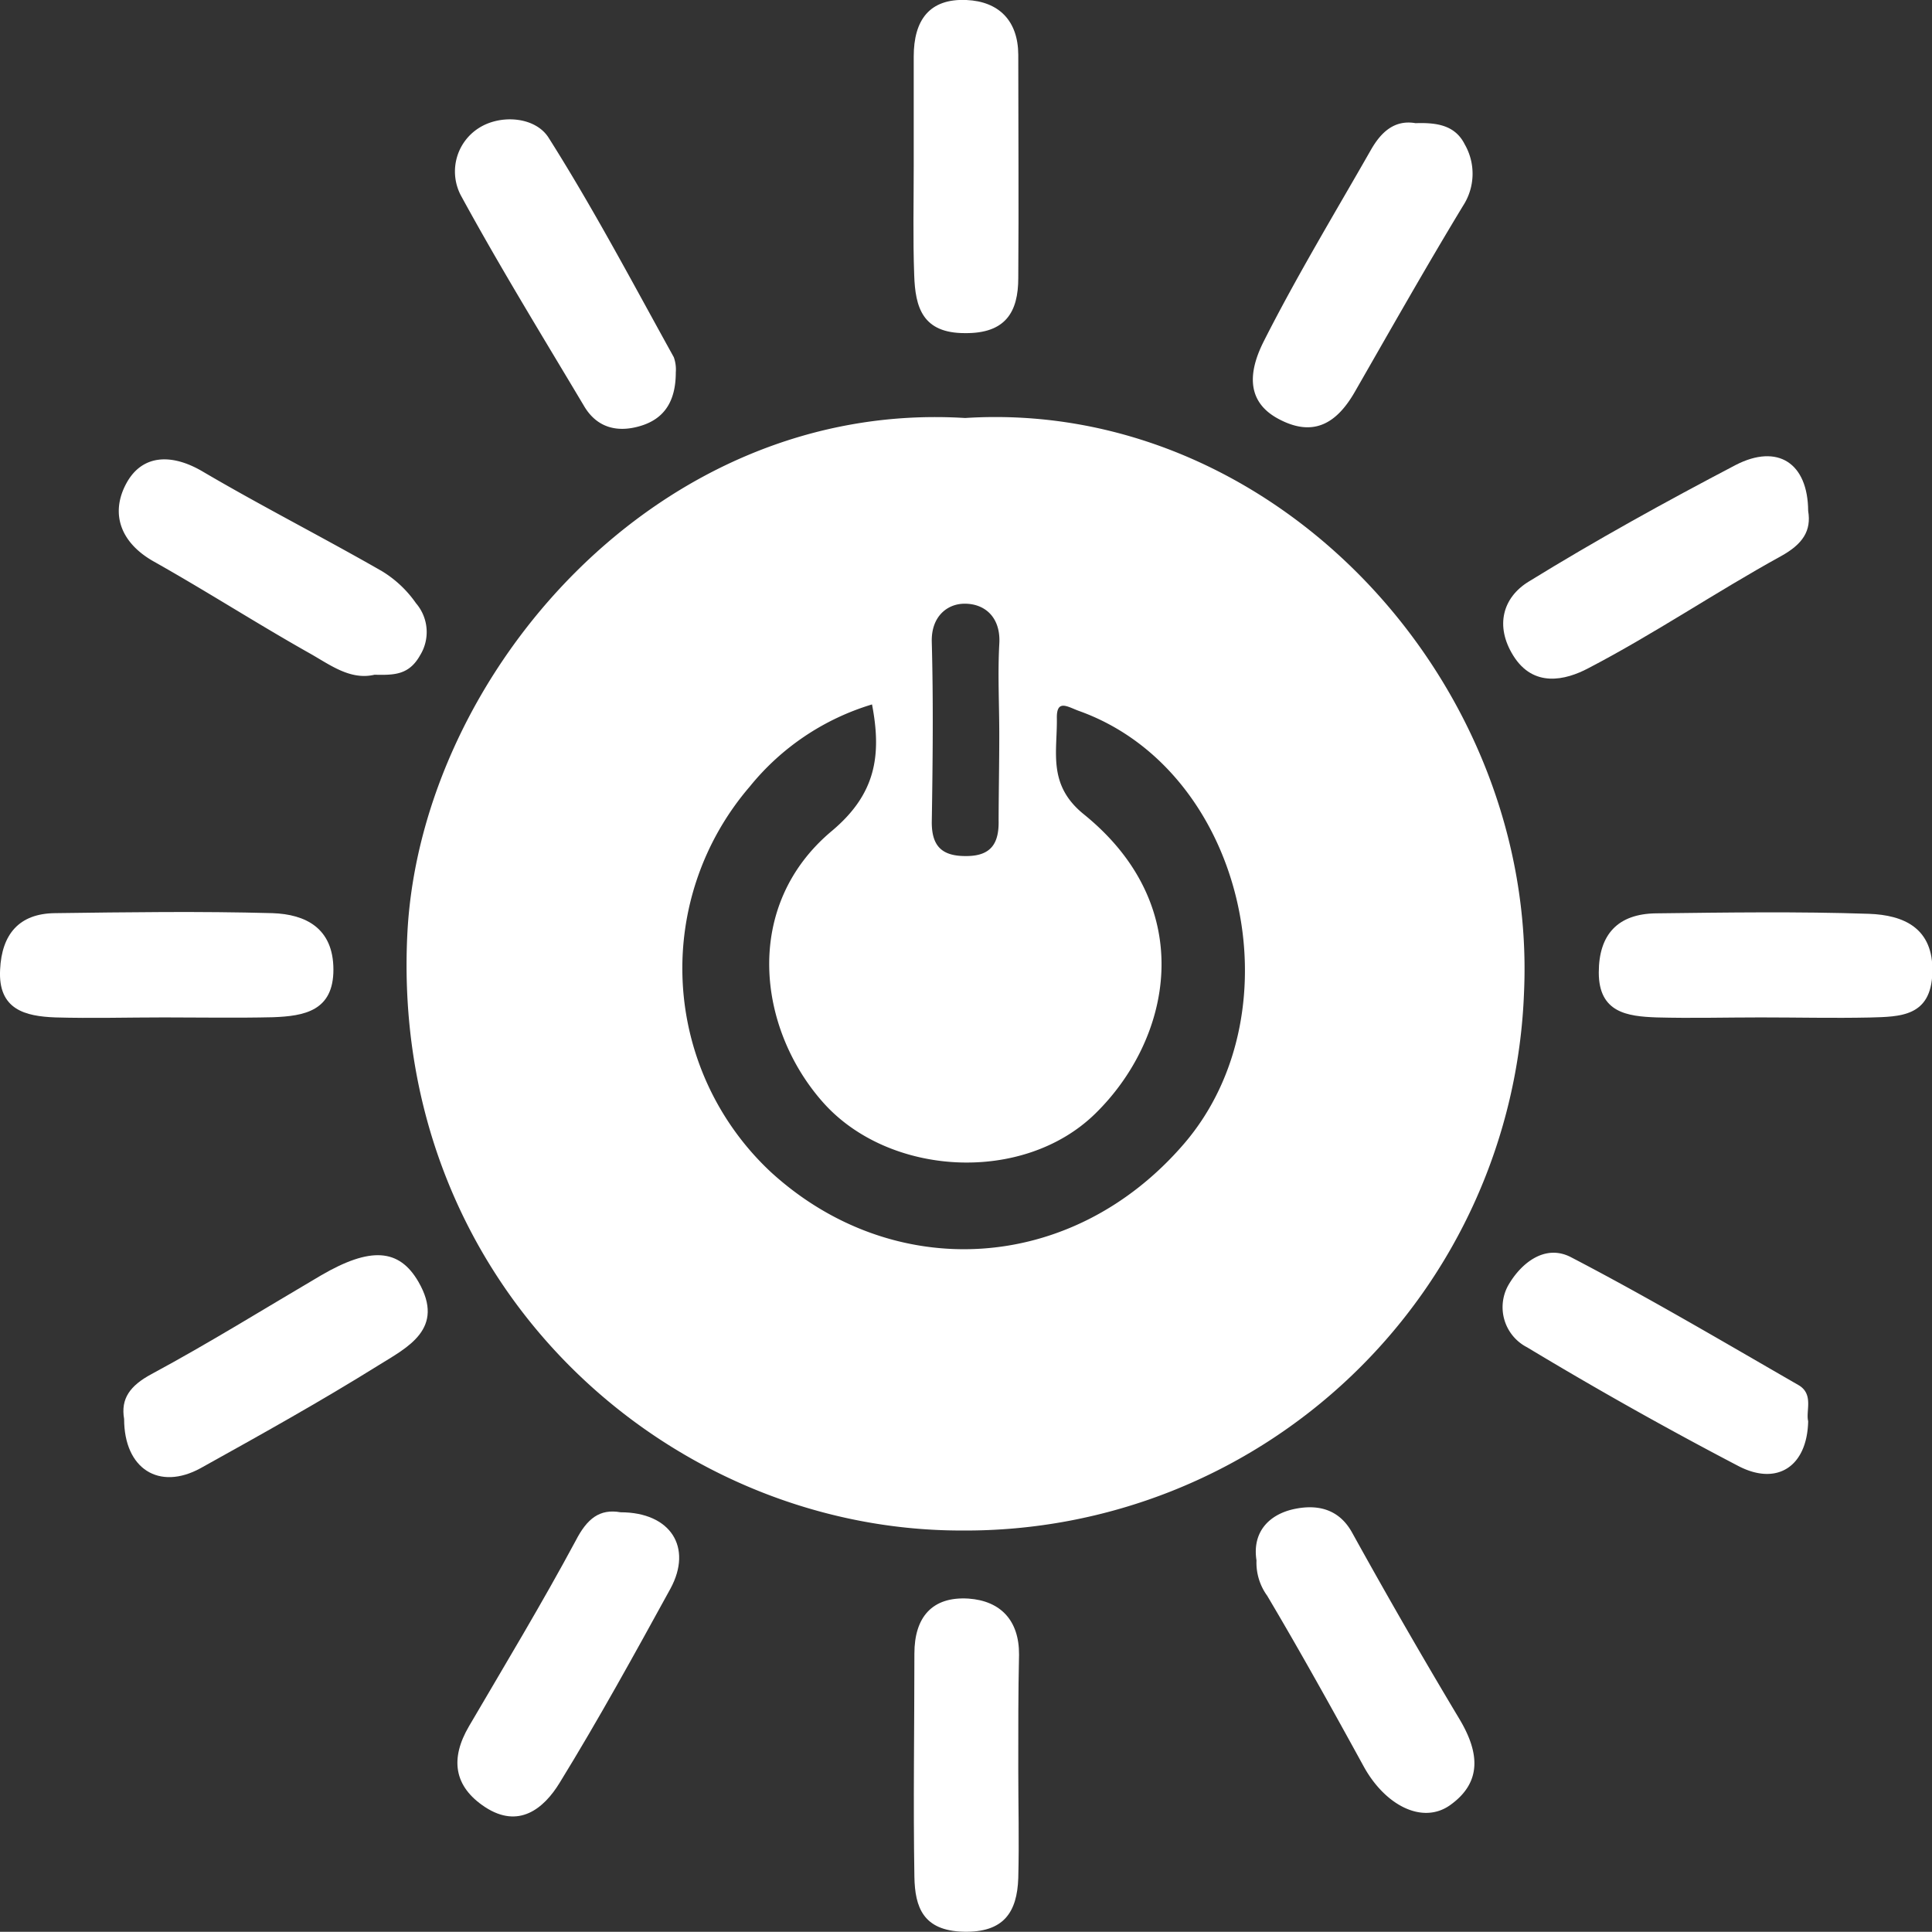 <svg xmlns="http://www.w3.org/2000/svg" viewBox="0 0 202.35 202.33"><rect x="0" y="0" width="202.35" height="202.33" fill="#333333" stroke="none"/><defs><style>.cls-1{fill:#fff;}</style></defs><g id="Layer_2" data-name="Layer 2"><g id="Layer_1-2" data-name="Layer 1"><path class="cls-1" d="M101.08,43.78c32.47-2.06,60,27.74,58.54,60.17a58.55,58.55,0,0,1-58.94,56.35c-31,0-60-26-58-62.79C44.18,70.7,68.85,41.8,101.08,43.78Zm-9.75,30a26.16,26.16,0,0,0-12.8,8.6,29.19,29.19,0,0,0,2.22,40.39c12.71,11.61,31.46,10.76,43.28-3,12-14,6.29-39.1-11-45.3-1.18-.42-2.37-1.3-2.34.73.06,3.55-1,7,2.83,10.09,12.13,9.82,9.13,23.61,1.17,31.37-7.57,7.38-21.59,6.55-28.47-1.18S77.71,94.87,87.16,87C91.69,83.18,92.37,79.18,91.33,73.77Zm13.33,3.15c0-3.15-.17-6.31,0-9.45.19-2.81-1.5-4.26-3.63-4.25-1.83,0-3.51,1.35-3.44,4,.17,6.3.1,12.6,0,18.9,0,2.55,1.12,3.55,3.61,3.53,2.65,0,3.45-1.38,3.39-3.77C104.6,82.89,104.66,79.9,104.66,76.92Z"/><path class="cls-1" d="M189.38,53.51c.35,2.08-.56,3.47-2.83,4.73C179.72,62,173.23,66.41,166.33,70c-2.37,1.25-5.73,2.06-7.84-1.34-1.94-3.12-1.08-6.09,1.61-7.74,7.06-4.35,14.34-8.37,21.69-12.22C186.18,46.44,189.35,48.48,189.38,53.51Z"/><path class="cls-1" d="M95.7,17.37c0-3.81,0-7.63,0-11.45S97.35-.17,101.22,0c3.39.15,5.41,2.16,5.43,5.73,0,7.8.06,15.59,0,23.39,0,3.56-1.33,5.82-5.6,5.77-4.44,0-5.19-2.71-5.3-6.08C95.61,25,95.7,21.19,95.7,17.37Z"/><path class="cls-1" d="M106.65,185.25c0,3.81.1,7.63,0,11.45-.12,3.59-1.53,5.73-5.75,5.62s-5.07-2.57-5.13-5.74c-.13-7.79,0-15.59,0-23.39,0-3.79,1.84-6,5.67-5.76,3.36.24,5.31,2.29,5.29,5.87C106.64,177.28,106.65,181.27,106.65,185.25Z"/><path class="cls-1" d="M70.78,39c0,3-1.18,4.83-3.63,5.59s-4.64.24-6-2.1c-4.34-7.28-8.79-14.52-12.87-22a5.39,5.39,0,0,1,1.87-7.08c2.28-1.46,5.9-1.19,7.3,1,4.71,7.44,8.83,15.25,13.12,23A3.81,3.81,0,0,1,70.78,39Z"/><path class="cls-1" d="M148.26,12.9c2.17-.07,4.13.18,5.15,2.22a6.16,6.16,0,0,1-.18,6.44c-3.89,6.42-7.61,13-11.33,19.48-1.91,3.33-4.37,4.81-8.06,2.8s-2.79-5.49-1.48-8.09c3.46-6.84,7.44-13.42,11.24-20.08C144.65,13.84,146.05,12.52,148.26,12.9Z"/><path class="cls-1" d="M39.22,70.67c-2.5.59-4.6-1-6.69-2.19C27,65.37,21.62,61.91,16.07,58.79c-3.52-2-4.5-5.07-2.85-8.14s4.74-3.16,7.93-1.31C27.37,53,33.76,56.24,40,59.82a11.79,11.79,0,0,1,3.57,3.36A4.63,4.63,0,0,1,44,68.63C42.83,70.72,41.26,70.71,39.22,70.67Z"/><path class="cls-1" d="M17.19,106.56c-3.8,0-7.6.11-11.4,0-3.13-.12-6-.8-5.78-5,.17-3.72,2-5.88,5.74-5.92,7.6-.1,15.21-.21,22.8,0,3.44.12,6.36,1.55,6.37,5.9s-3.06,4.88-6.33,5C24.79,106.63,21,106.56,17.19,106.56Z"/><path class="cls-1" d="M184.4,106.56c-3.63,0-7.27.1-10.9,0-3.05-.11-6.05-.49-6.05-4.7,0-4,2-6.15,6-6.2,7.43-.09,14.88-.2,22.3.05,3.63.13,6.77,1.48,6.64,6.14s-3.38,4.63-6.55,4.72C192,106.65,188.2,106.56,184.4,106.56Z"/><path class="cls-1" d="M13,148.62c-.37-2.13.61-3.49,2.88-4.71,6-3.23,11.84-6.86,17.74-10.33,5.15-3,8.18-2.84,10.21.68,2.84,4.93-1.17,6.86-4.21,8.75-6.08,3.79-12.35,7.28-18.61,10.76C16.67,156.15,13,153.85,13,148.62Z"/><path class="cls-1" d="M131.6,163.43c-.47-3,1.35-4.81,3.9-5.37,2.26-.49,4.65-.18,6.11,2.45q5.44,9.84,11.23,19.51c2.06,3.43,2.48,6.62-1,9.07-2.88,2-6.76,0-9-4.06-3.29-6-6.62-12-10.12-17.9A5.88,5.88,0,0,1,131.6,163.43Z"/><path class="cls-1" d="M189.38,148.85c-.1,4.73-3.24,6.82-7.32,4.69q-11.25-5.88-22.12-12.43a4.72,4.72,0,0,1-2-6.44c1.34-2.37,3.87-4.41,6.59-3,8.07,4.2,15.92,8.84,23.82,13.39C190,146,189.11,147.79,189.38,148.85Z"/><path class="cls-1" d="M65,158.39c5.23,0,7.57,3.66,5.22,8-3.76,6.85-7.52,13.69-11.61,20.34-1.66,2.71-4.28,4.84-7.8,2.54-3.32-2.18-3.66-5.11-1.69-8.47,3.78-6.46,7.65-12.87,11.19-19.46C61.49,159.05,62.81,158,65,158.39Z"/></g></g></svg>